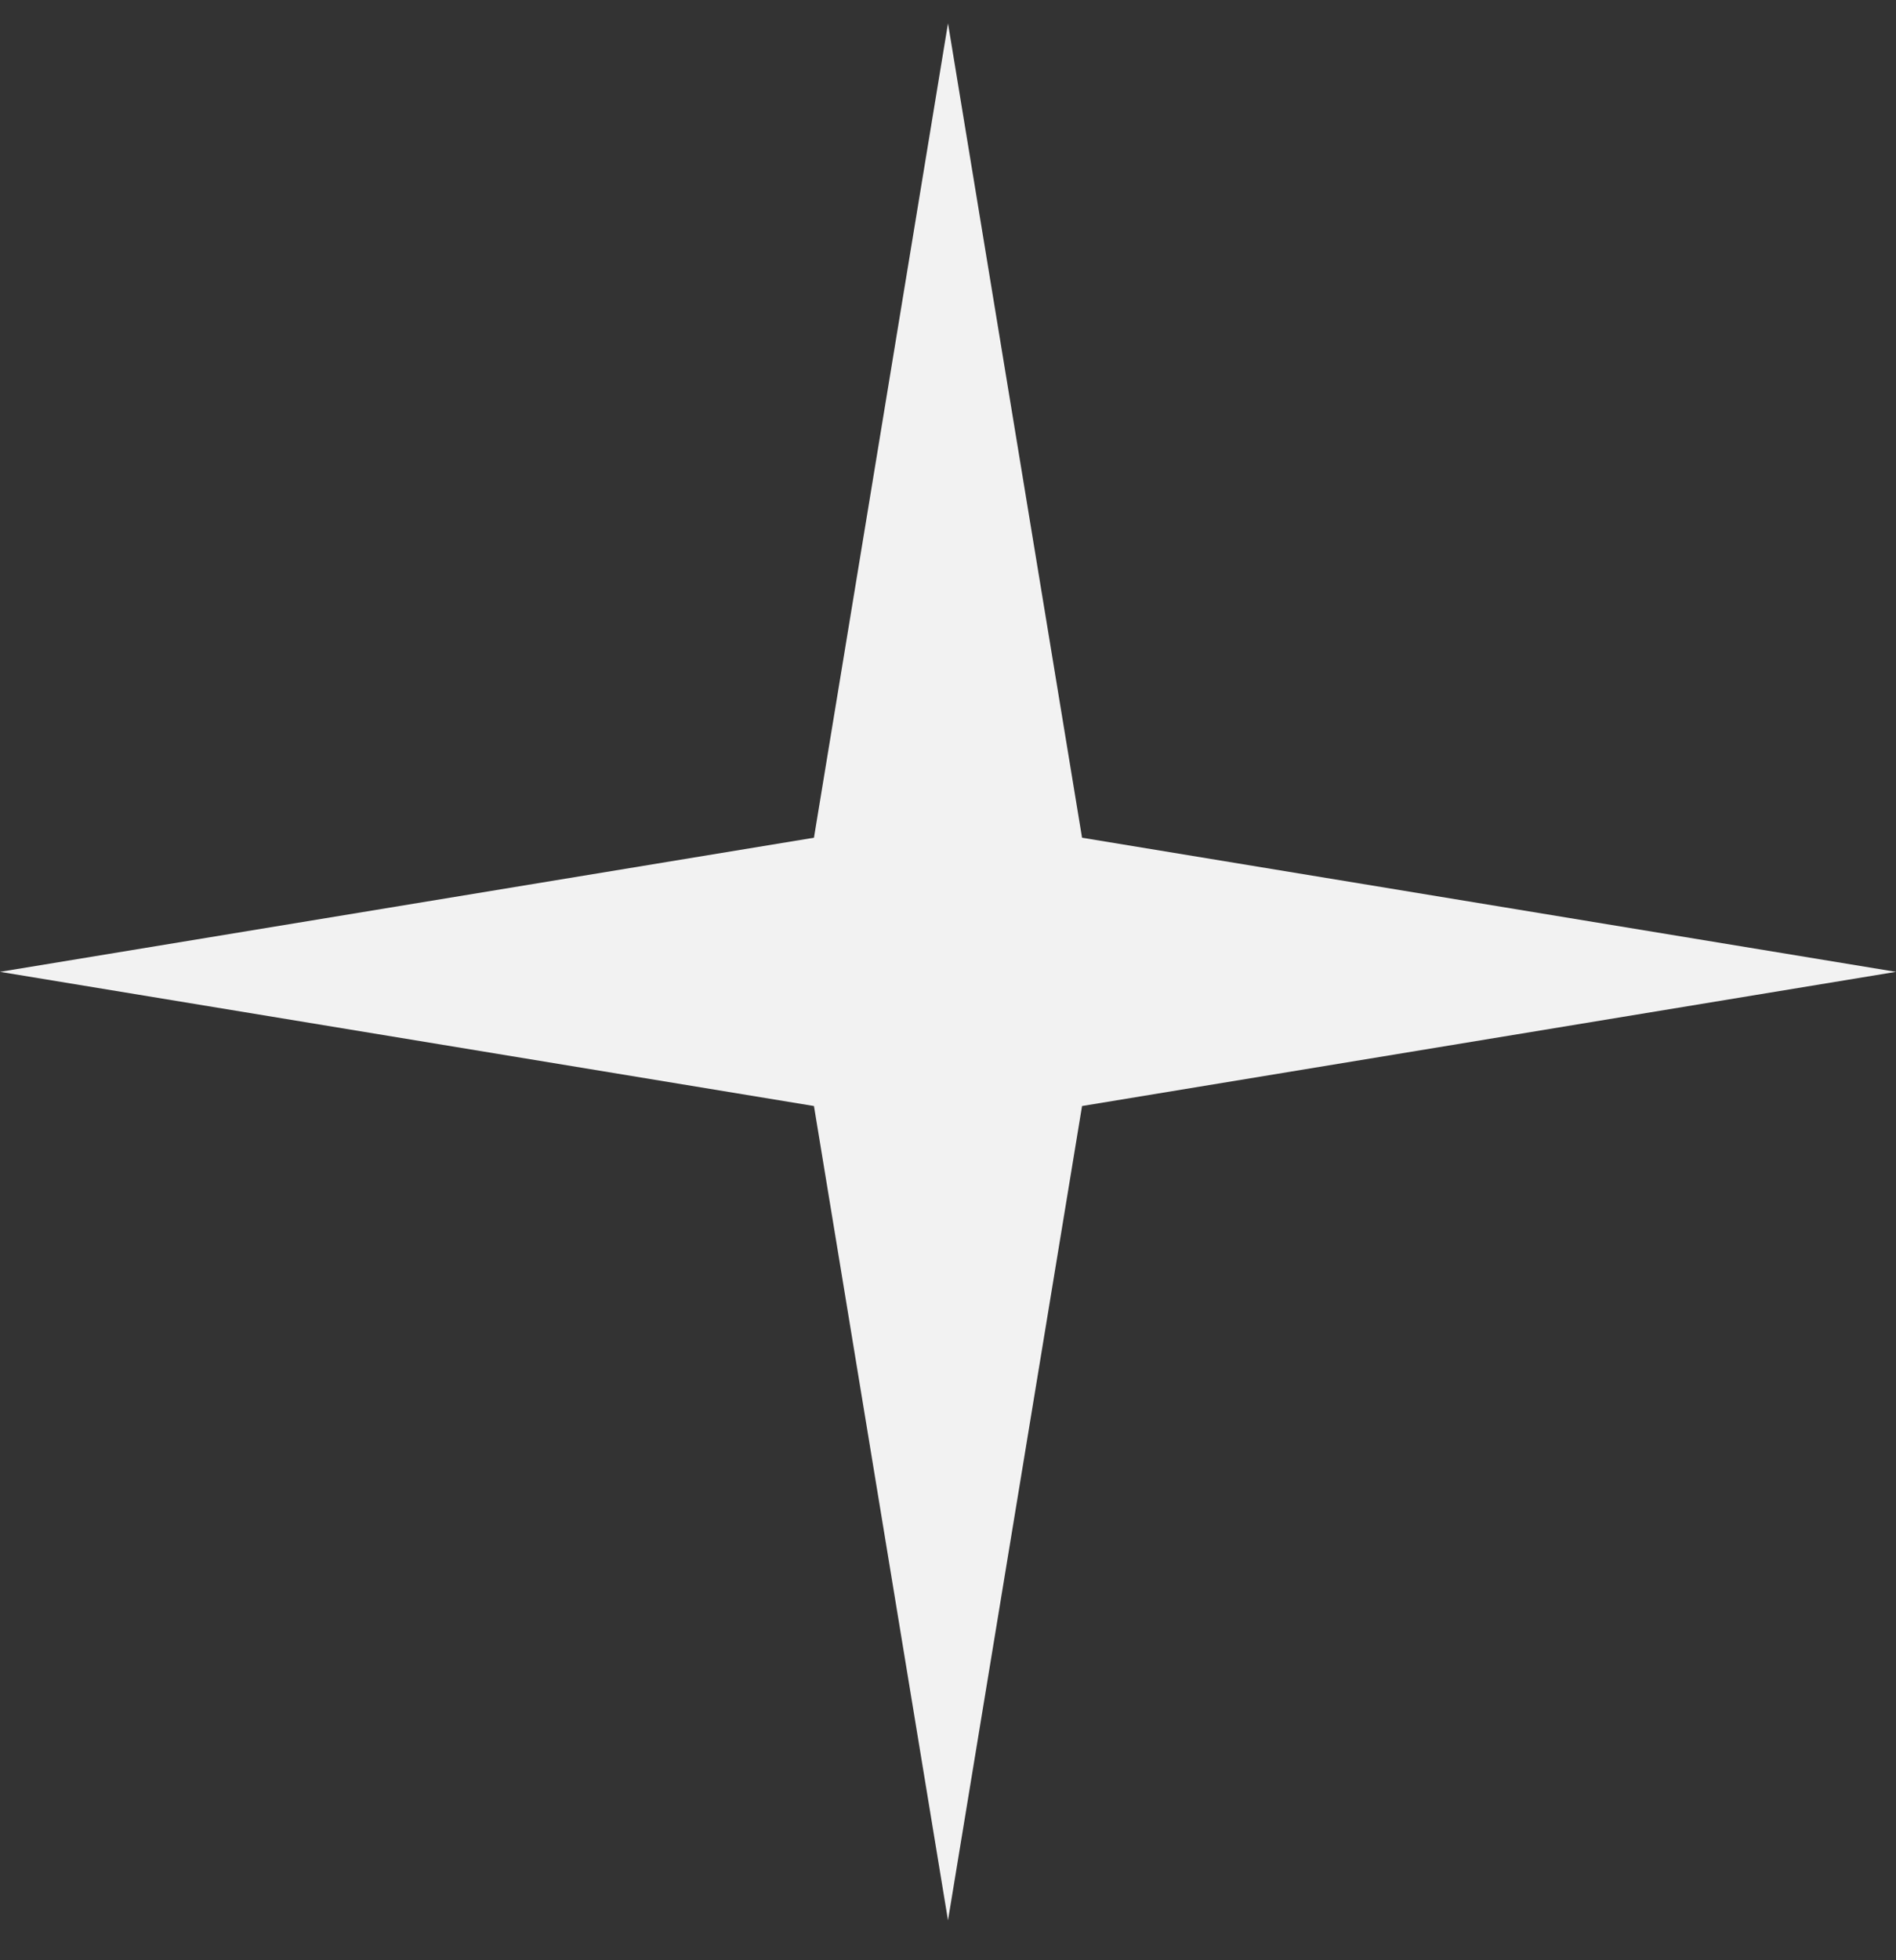 <?xml version="1.0" encoding="UTF-8"?> <svg xmlns="http://www.w3.org/2000/svg" width="30" height="31" viewBox="0 0 30 31" fill="none"><rect x="0" y="0" width="30" height="31" fill="#333333" stroke="none"/> <path d="M15 0.369L17.121 13.248L30 15.369L17.121 17.491L15 30.369L12.879 17.491L0 15.369L12.879 13.248L15 0.369Z" fill="#F2F2F2"></path> </svg> 